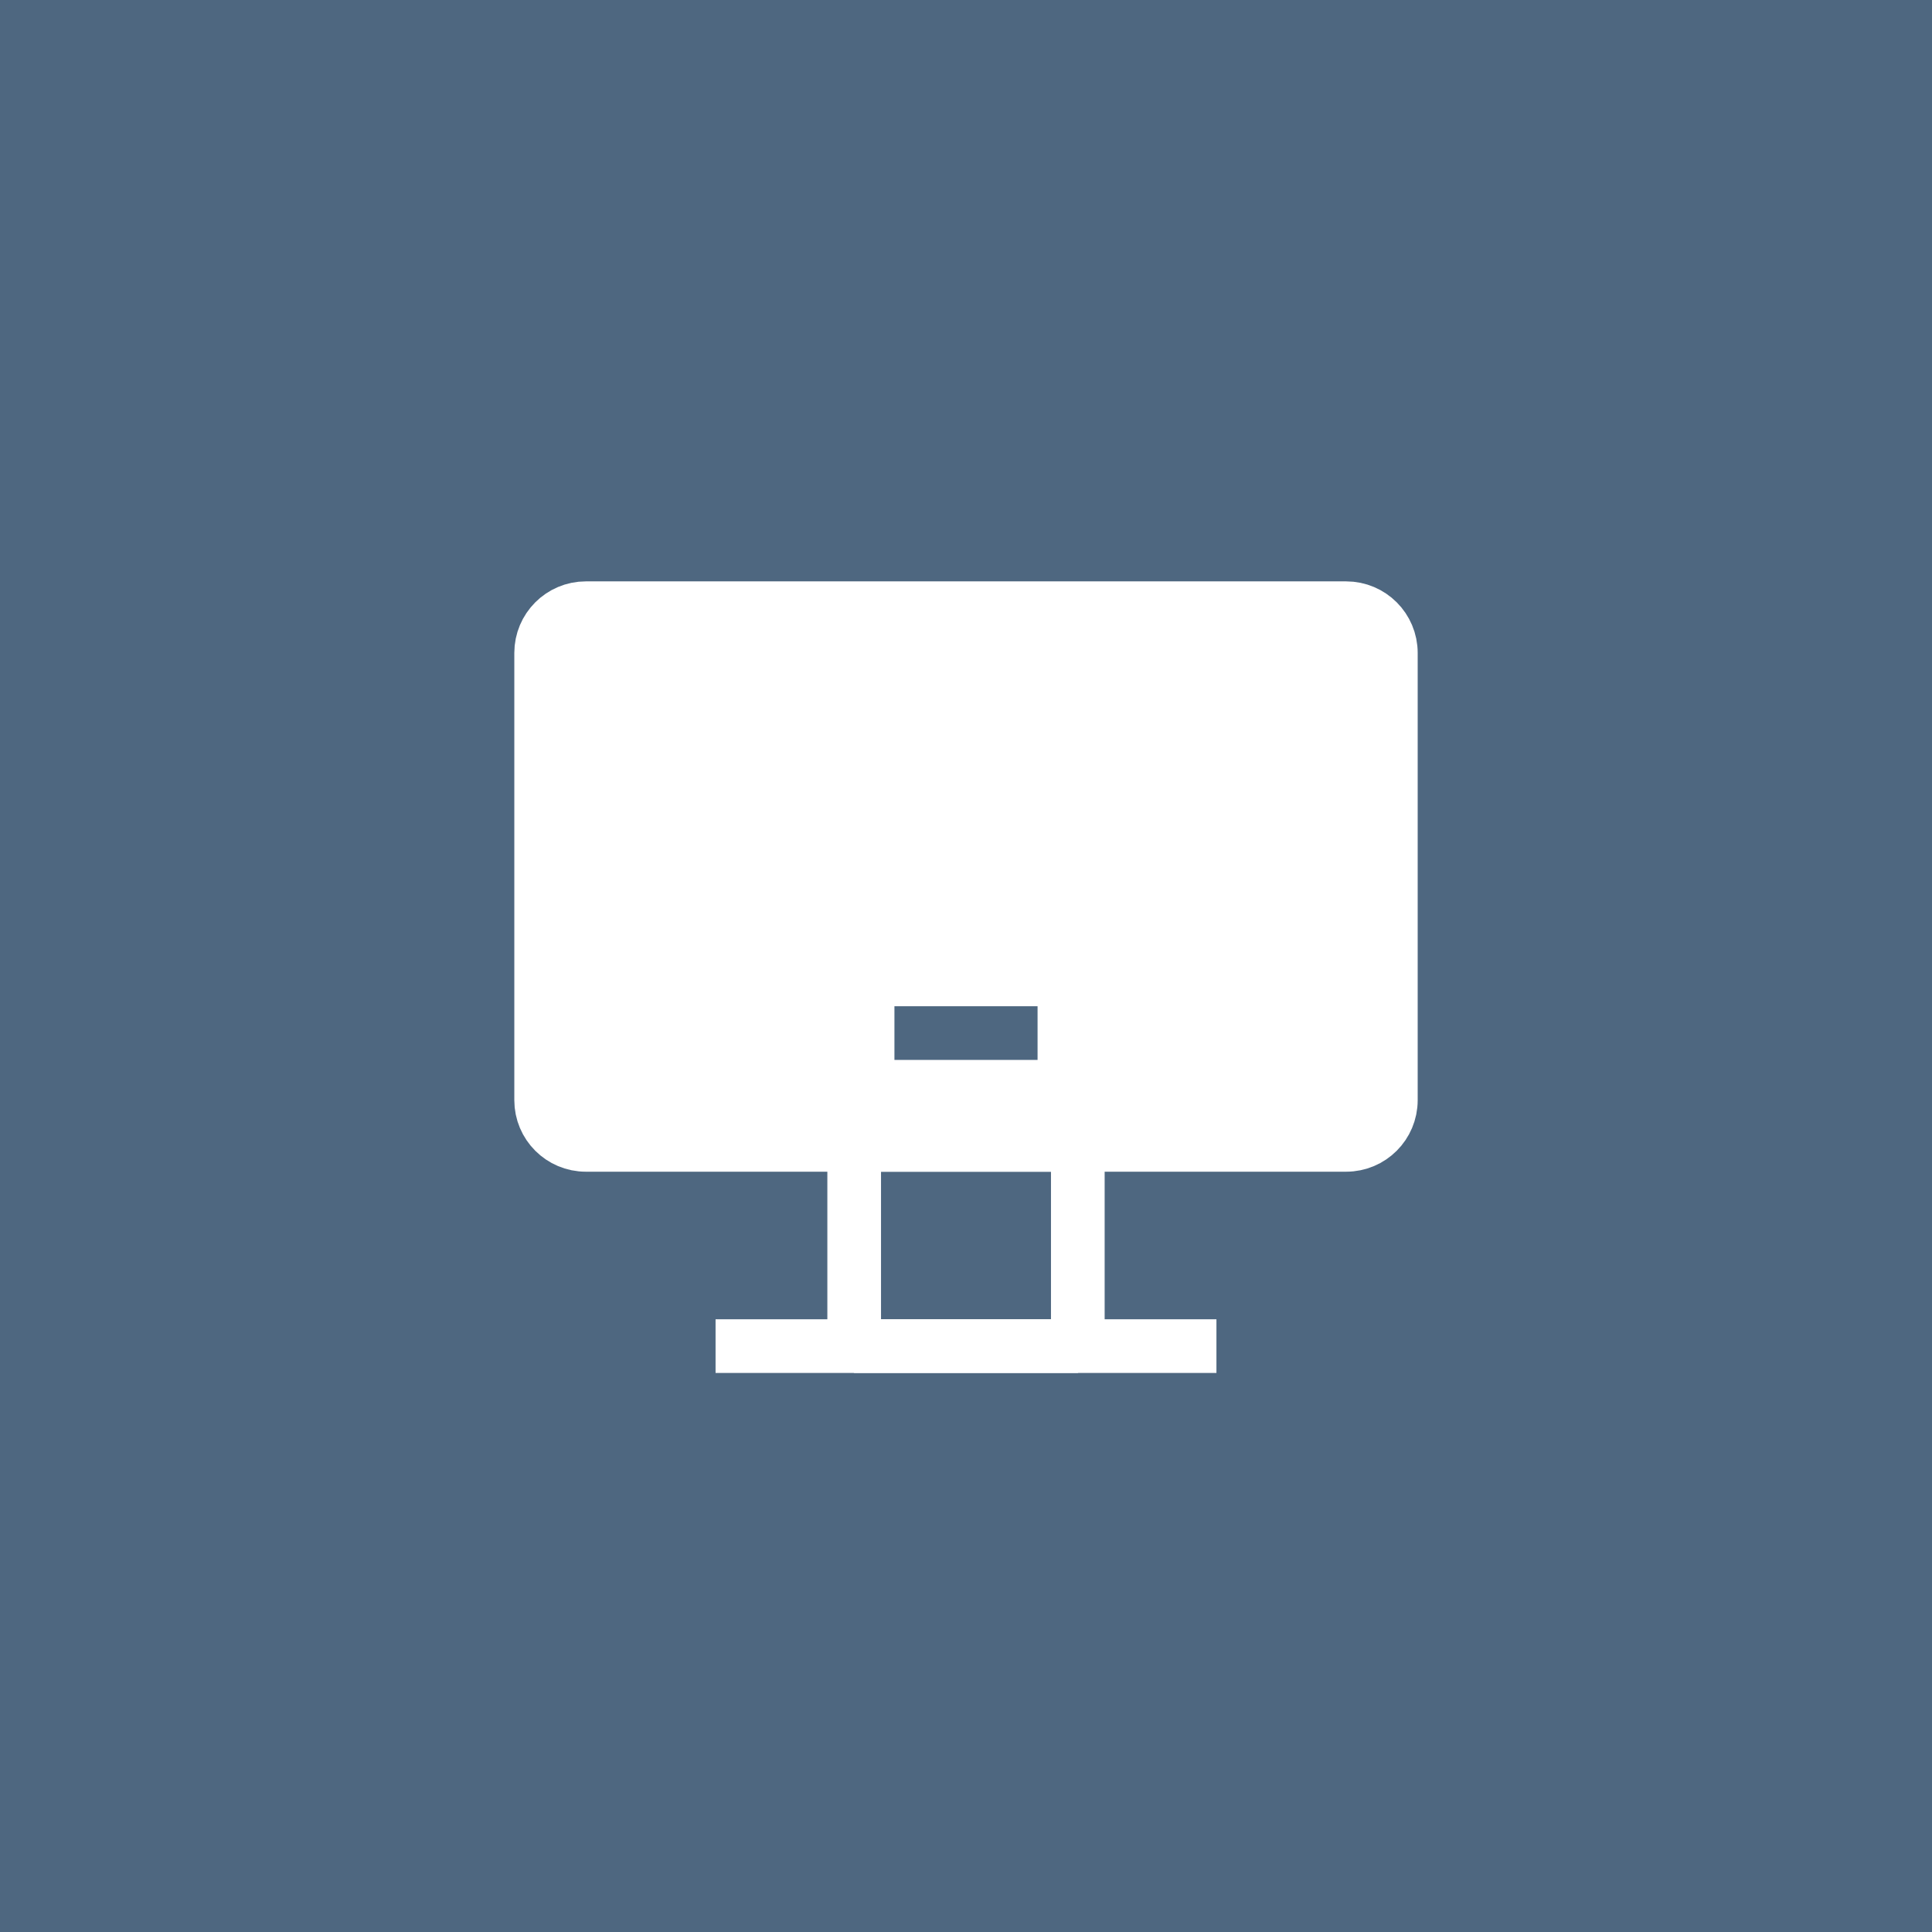 <svg width="72" height="72" viewBox="0 0 72 72" fill="none" xmlns="http://www.w3.org/2000/svg">
<rect width="72" height="72" fill="#4E6780"/>
<path d="M40.167 42.666H31.833V50.166H40.167V42.666Z" stroke="white" stroke-width="2" stroke-linecap="square" stroke-linejoin="bevel"/>
<path d="M50.167 22.666H21.833C20.913 22.666 20.167 23.413 20.167 24.333V41C20.167 41.92 20.913 42.666 21.833 42.666H50.167C51.087 42.666 51.833 41.92 51.833 41V24.333C51.833 23.413 51.087 22.666 50.167 22.666Z" fill="white" stroke="white" stroke-width="2"/>
<path d="M34.333 38.5H37.667" stroke="#4E6780" stroke-width="2" stroke-linecap="square" stroke-linejoin="bevel"/>
<path d="M27.667 50.166H44.333" stroke="white" stroke-width="2" stroke-linecap="square" stroke-linejoin="bevel"/>
</svg>
